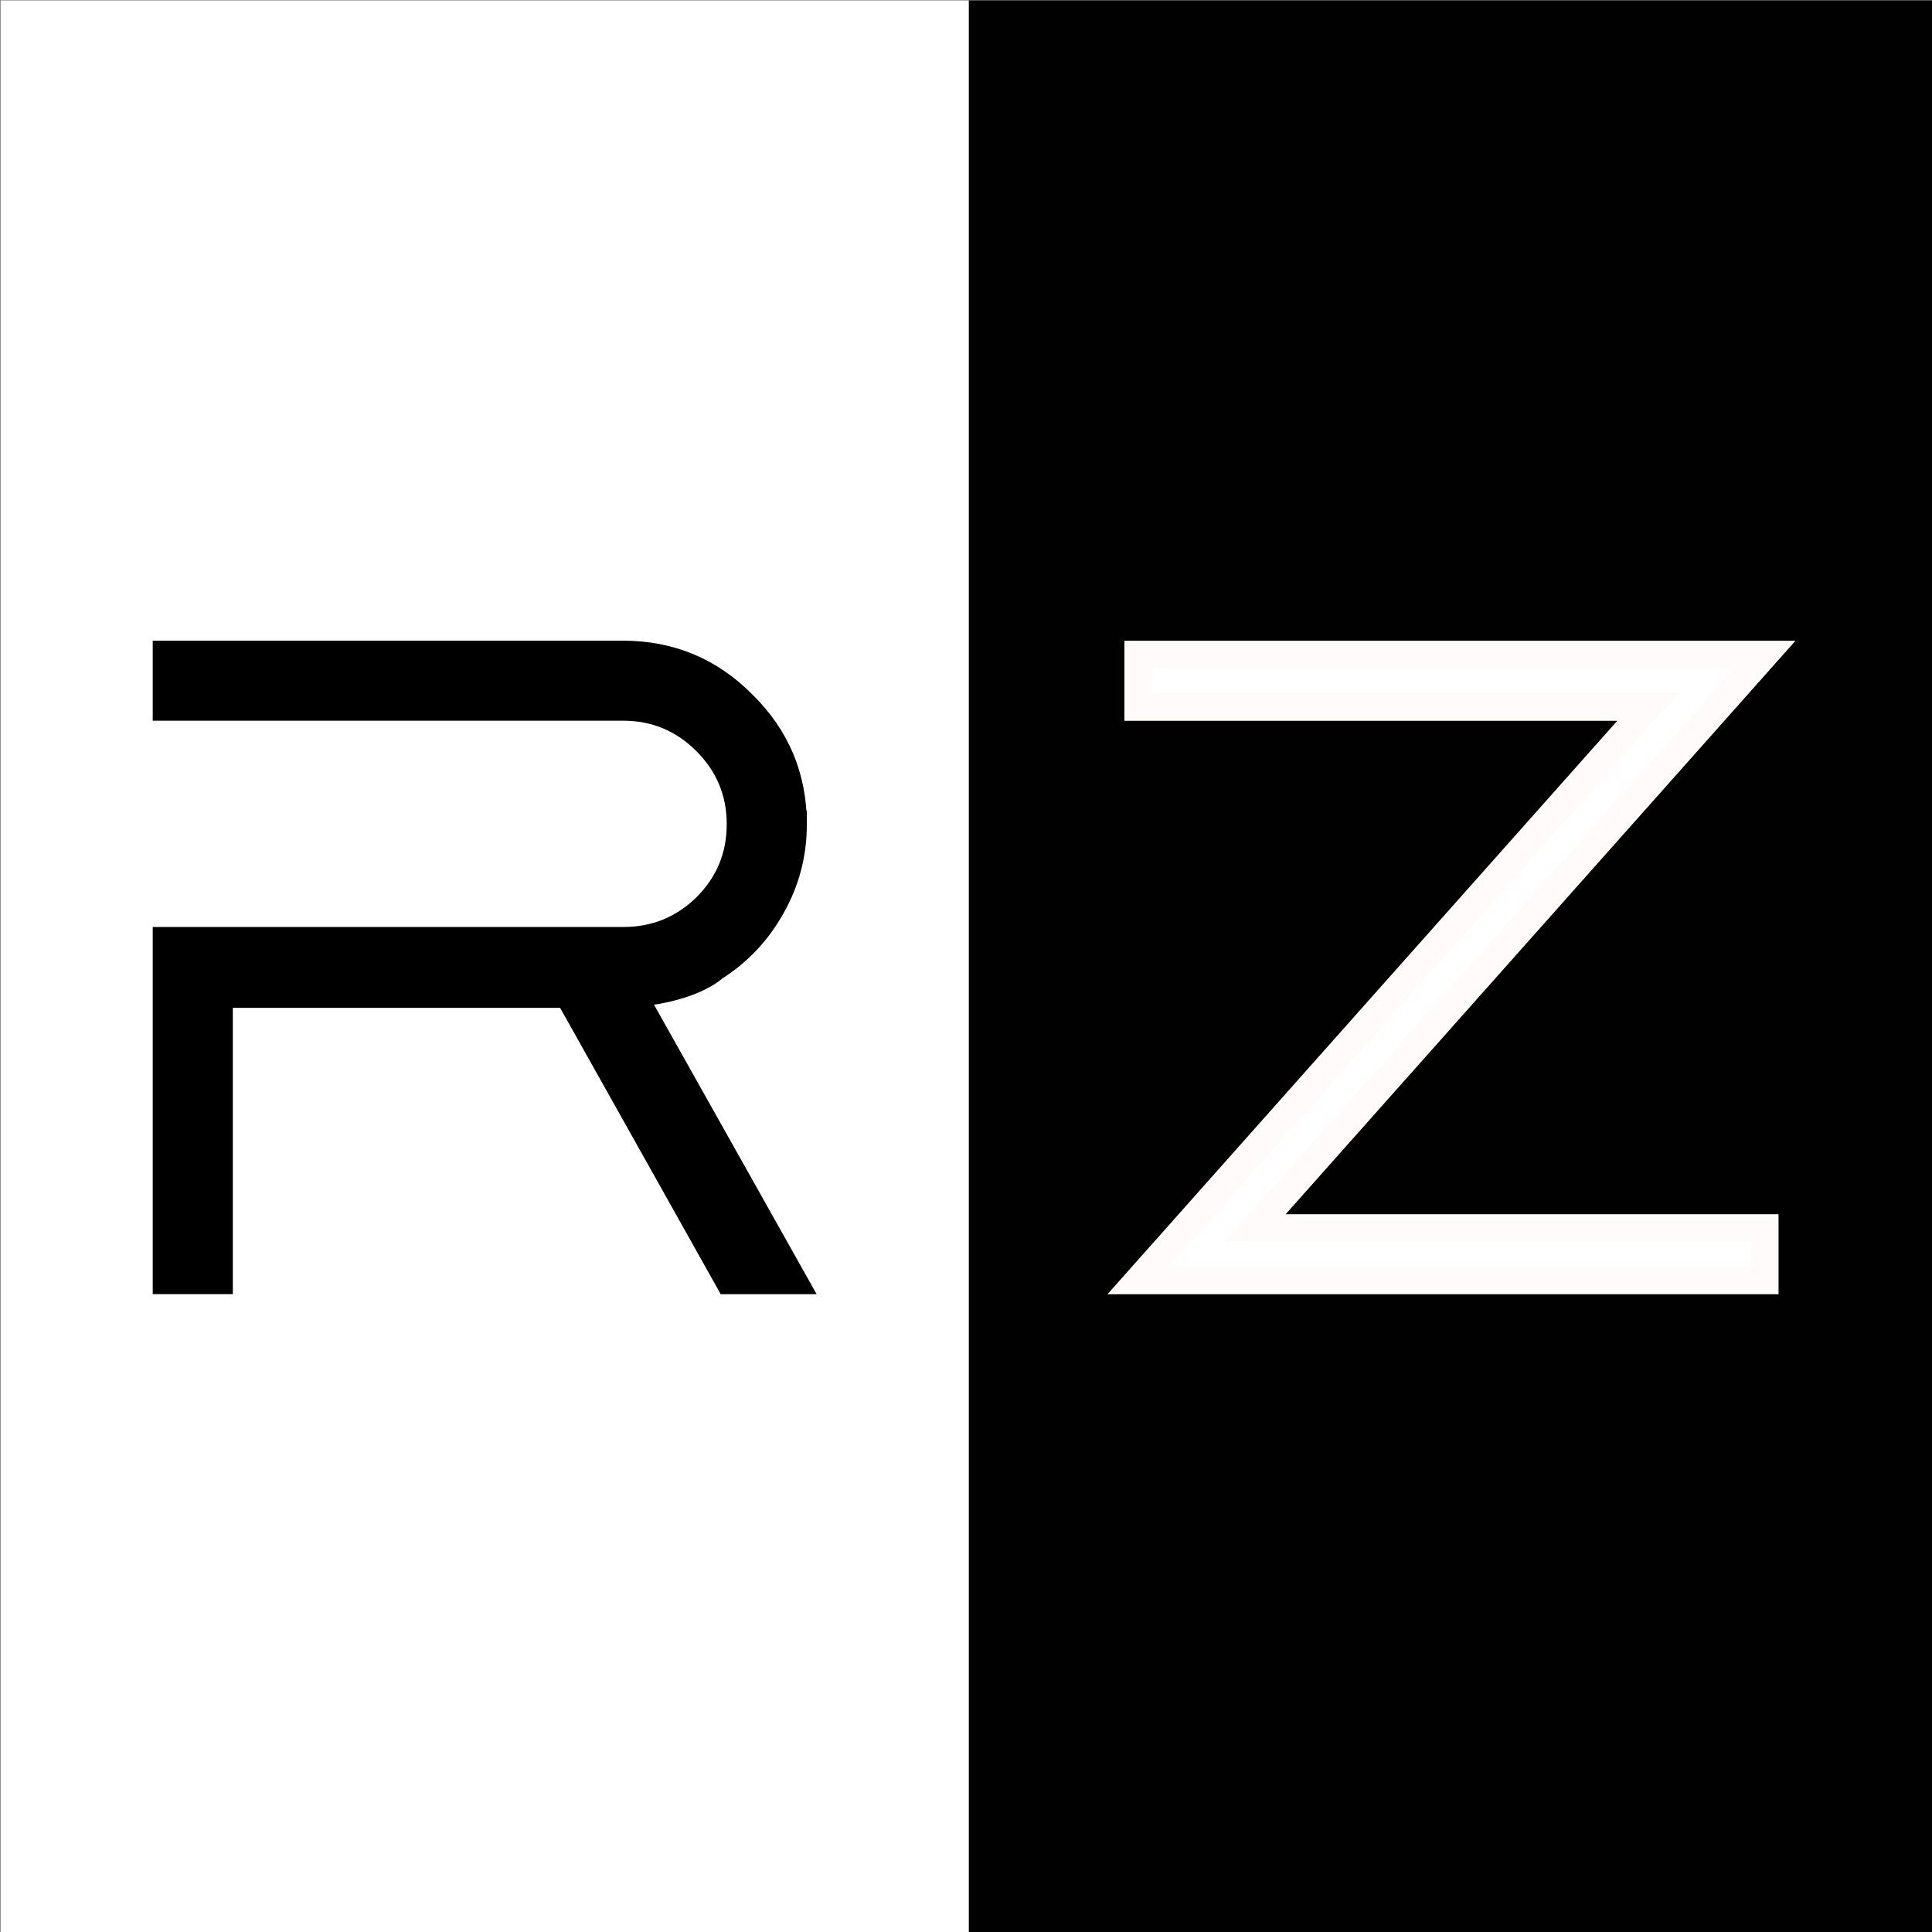 <?xml version="1.0" encoding="UTF-8"?>
<svg version="1.1" viewBox="0 0 720 720" xmlns="http://www.w3.org/2000/svg">
 <rect x="0" y="0" width="720" height="720" fill="#808080" stroke="none"/>
 <g transform="matrix(1.029 0 0 1.029 -406.02 -45.92)">
  <g transform="matrix(3.78,0,0,3.78,111.32,-229.71)">
   <g transform="matrix(.999 0 0 .998 .088 .202)">
    <rect x="167.83" y="72.565" width="92.585" height="185.66" fill-opacity=".995" stop-color="#000000"/>
    <rect x="74.988" y="72.565" width="92.843" height="185.66" fill="#fff" fill-opacity=".995" stop-color="#000000"/>
    <g transform="matrix(7.988,0,0,7.988,-108.61,-629.97)" fill="#fff" stroke-width=".332">
     <path d="m44.164 95.81-6.121 6.892h6.121v0.63h-7.522l6.121-6.892h-6.121v-0.63z" fill="#fff" stroke="#fffbfb" stroke-width=".332" style="white-space:pre"/>
    </g>
    <path d="m150.98 151.65c0 2.854-0.701 5.508-2.103 7.961-1.352 2.403-3.179 4.331-5.482 5.783 0 0-2.222 2.232-8.713 2.554h-38.754v27.488h-5.032v-32.596h43.786c3.104 0 5.758-1.077 7.961-3.229 2.203-2.203 3.304-4.857 3.304-7.961 0-3.104-1.101-5.758-3.304-7.961s-4.857-3.305-7.961-3.305h-43.786v-5.032h43.786c4.506 0 8.337 1.602 11.491 4.807 3.204 3.154 4.807 6.985 4.807 11.491zm-16.514 14.363 16.514 29.424h-6.159l-15.533-27.722zm16.514-14.363c0 2.854-0.701 5.508-2.103 7.961-1.352 2.403-3.179 4.331-5.482 5.783 0 0-2.222 2.232-8.713 2.554h-38.754v27.488h-5.032v-32.596h43.786c3.104 0 5.758-1.077 7.961-3.229 2.203-2.203 3.304-4.857 3.304-7.961 0-3.104-1.101-5.758-3.304-7.961s-4.857-3.305-7.961-3.305h-43.786v-5.032h43.786c4.506 0 8.337 1.602 11.491 4.807 3.204 3.154 4.807 6.985 4.807 11.491z" stroke="#000" stroke-width="2.651" style="white-space:pre"/>
   </g>
  </g>
 </g>
</svg>
